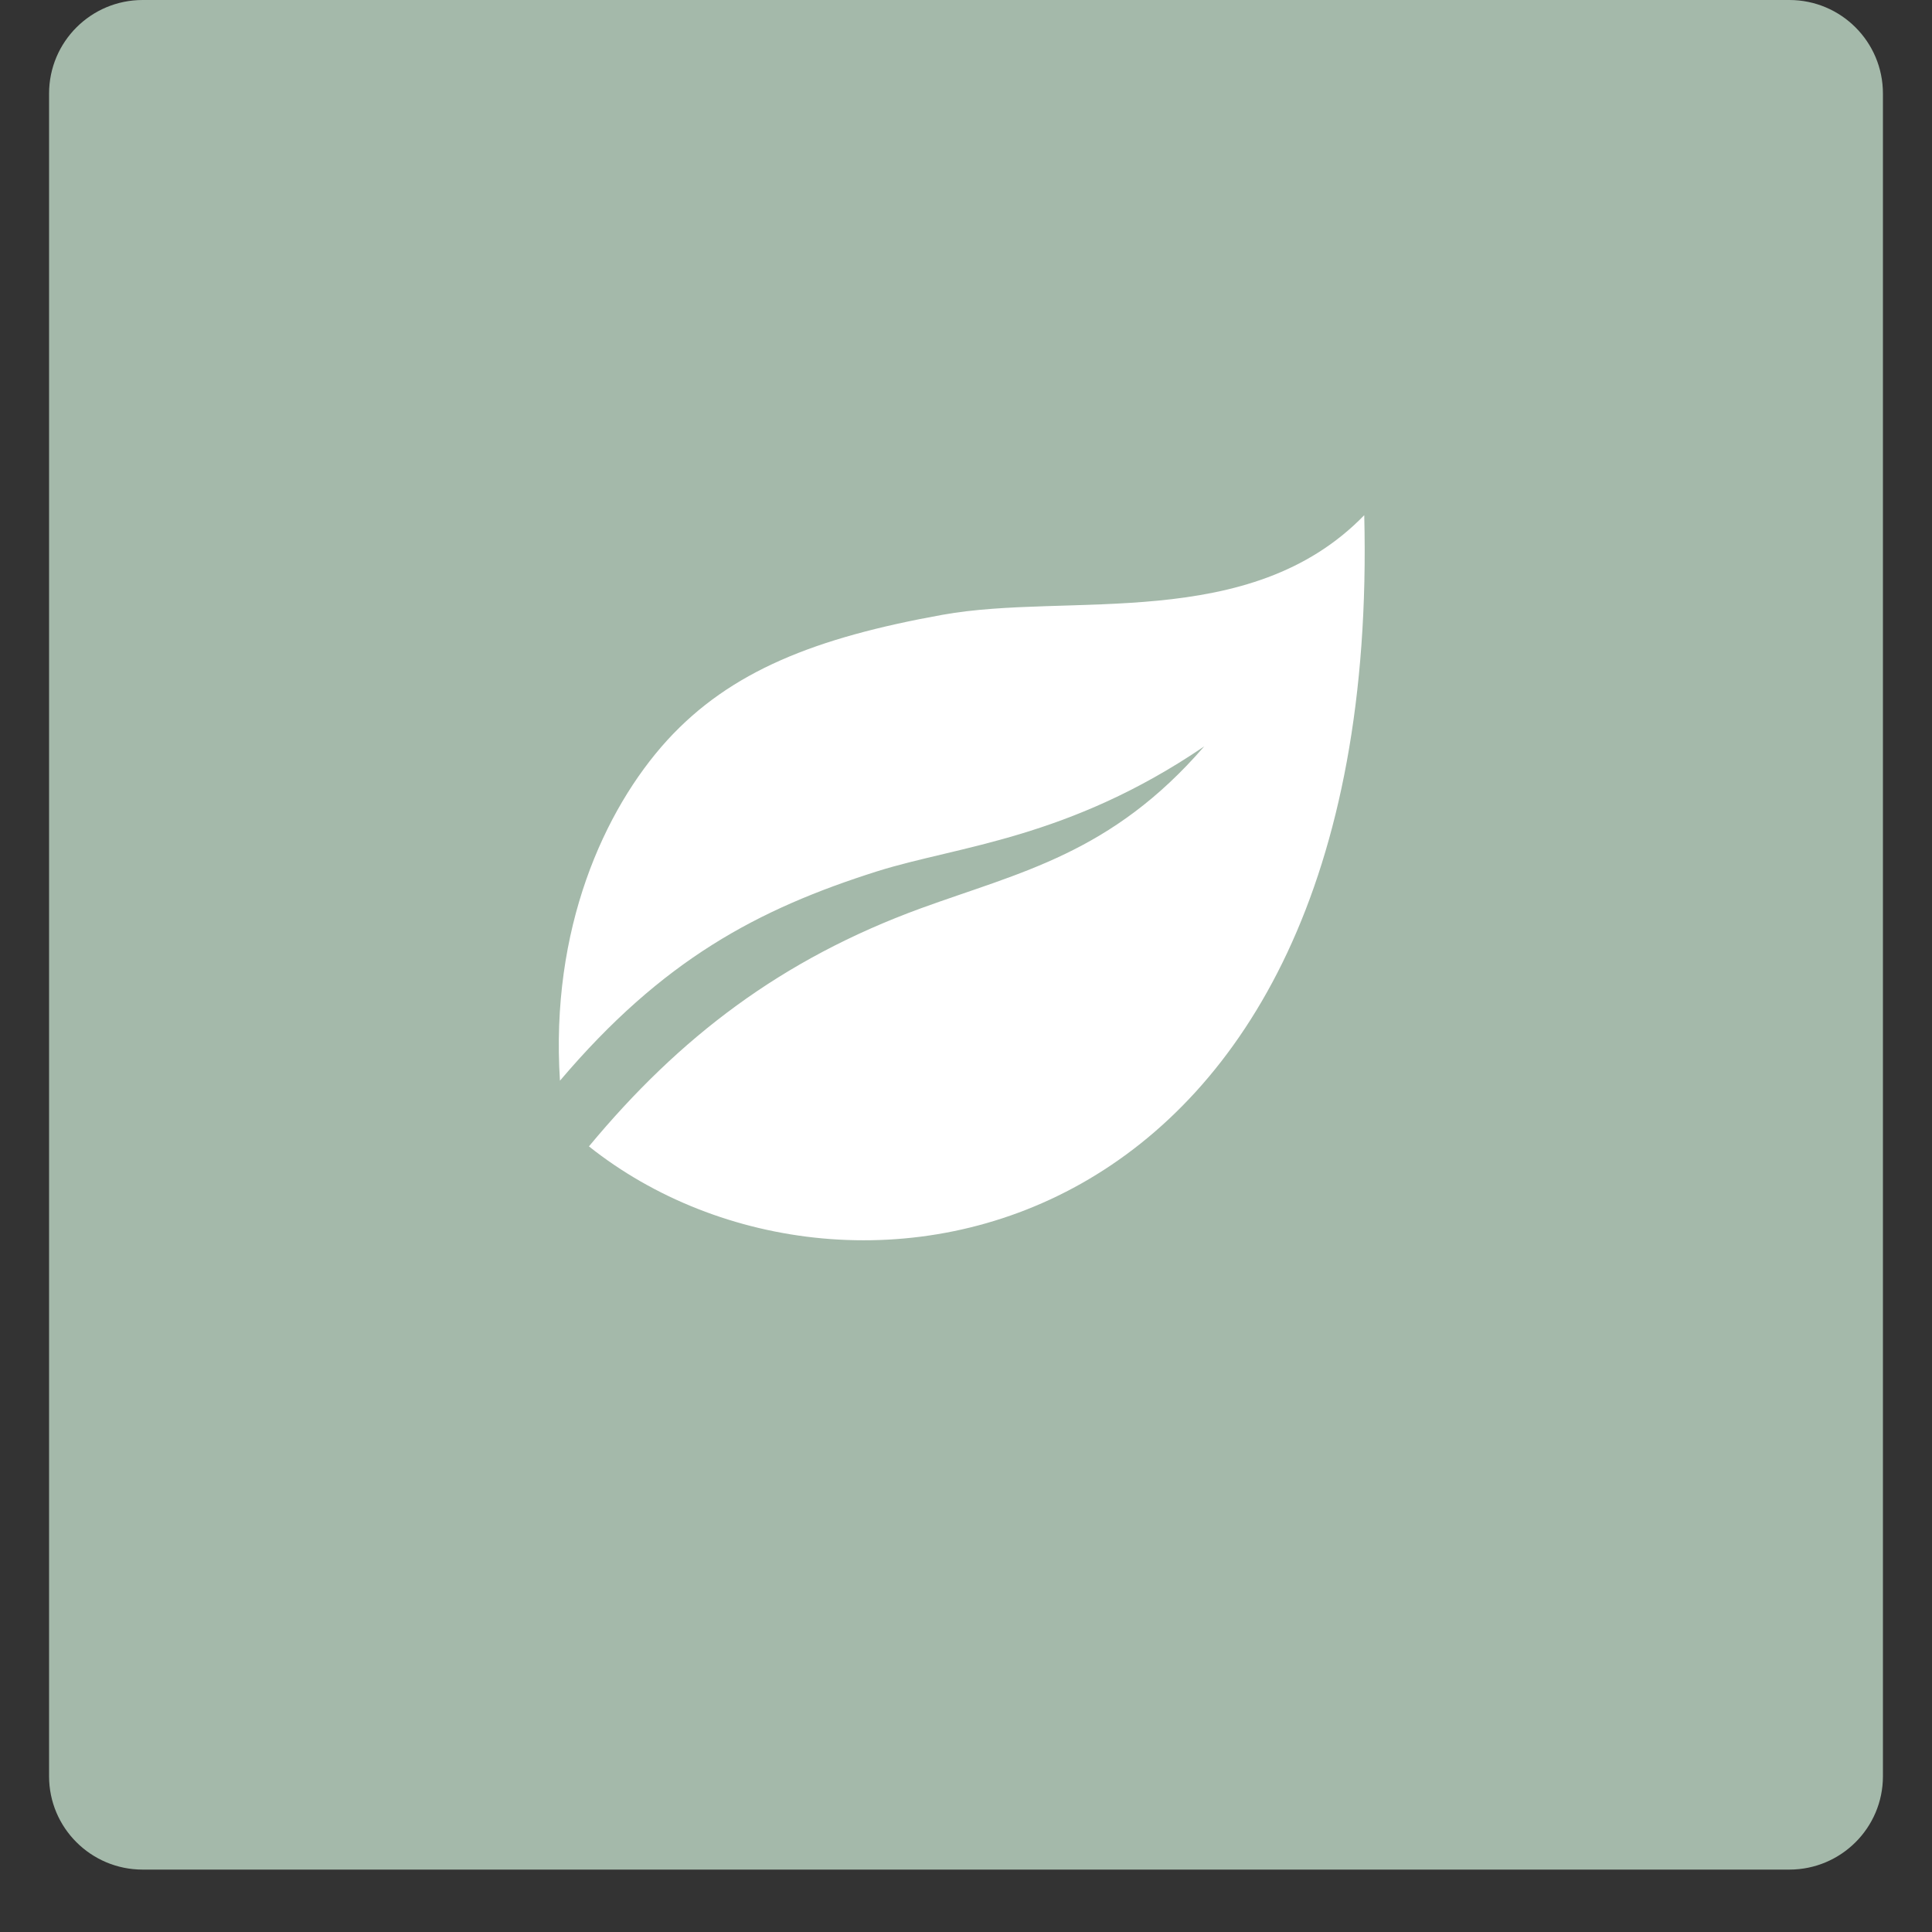 <svg xmlns="http://www.w3.org/2000/svg" xmlns:xlink="http://www.w3.org/1999/xlink" width="40" zoomAndPan="magnify" viewBox="0 0 30 30" height="40" preserveAspectRatio="xMidYMid meet" version="1.0"><rect x="0" y="0" width="30" height="30" fill="#333333" stroke="none"/><defs><clipPath id="386bfeb451"><path d="M 0.762 0 L 29.238 0 L 29.238 29.031 L 0.762 29.031 Z M 0.762 0 " clip-rule="nonzero"/></clipPath><clipPath id="22515cf99d"><path d="M 2.215 0 L 27.785 0 C 28.586 0 29.238 0.648 29.238 1.453 L 29.238 27.582 C 29.238 28.383 28.586 29.031 27.785 29.031 L 2.215 29.031 C 1.414 29.031 0.762 28.383 0.762 27.582 L 0.762 1.453 C 0.762 0.648 1.414 0 2.215 0 Z M 2.215 0 " clip-rule="nonzero"/></clipPath><clipPath id="13e9dc117a"><path d="M 8.539 8 L 21.602 8 L 21.602 20 L 8.539 20 Z M 8.539 8 " clip-rule="nonzero"/></clipPath></defs><g clip-path="url(#386bfeb451)"><g clip-path="url(#22515cf99d)"><path fill="#a4b9aa" d="M 0.762 0 L 29.238 0 L 29.238 29.031 L 0.762 29.031 Z M 0.762 0 " fill-opacity="1" fill-rule="nonzero"/></g></g><g clip-path="url(#13e9dc117a)"><path fill="#ffffff" d="M 8.695 16.781 C 8.543 14.426 9.379 12.574 10.359 11.496 C 11.344 10.418 12.664 9.902 14.633 9.547 C 16.598 9.191 19.406 9.832 21.184 8 C 21.465 19.387 13.195 21.023 9.145 17.801 C 10.555 16.102 12.137 14.895 14.297 14.105 C 15.852 13.539 17.258 13.254 18.699 11.59 C 16.586 13.027 14.887 13.133 13.629 13.527 C 11.762 14.117 10.285 14.906 8.695 16.781 Z M 8.695 16.781 " fill-opacity="1" fill-rule="evenodd"/></g></svg>